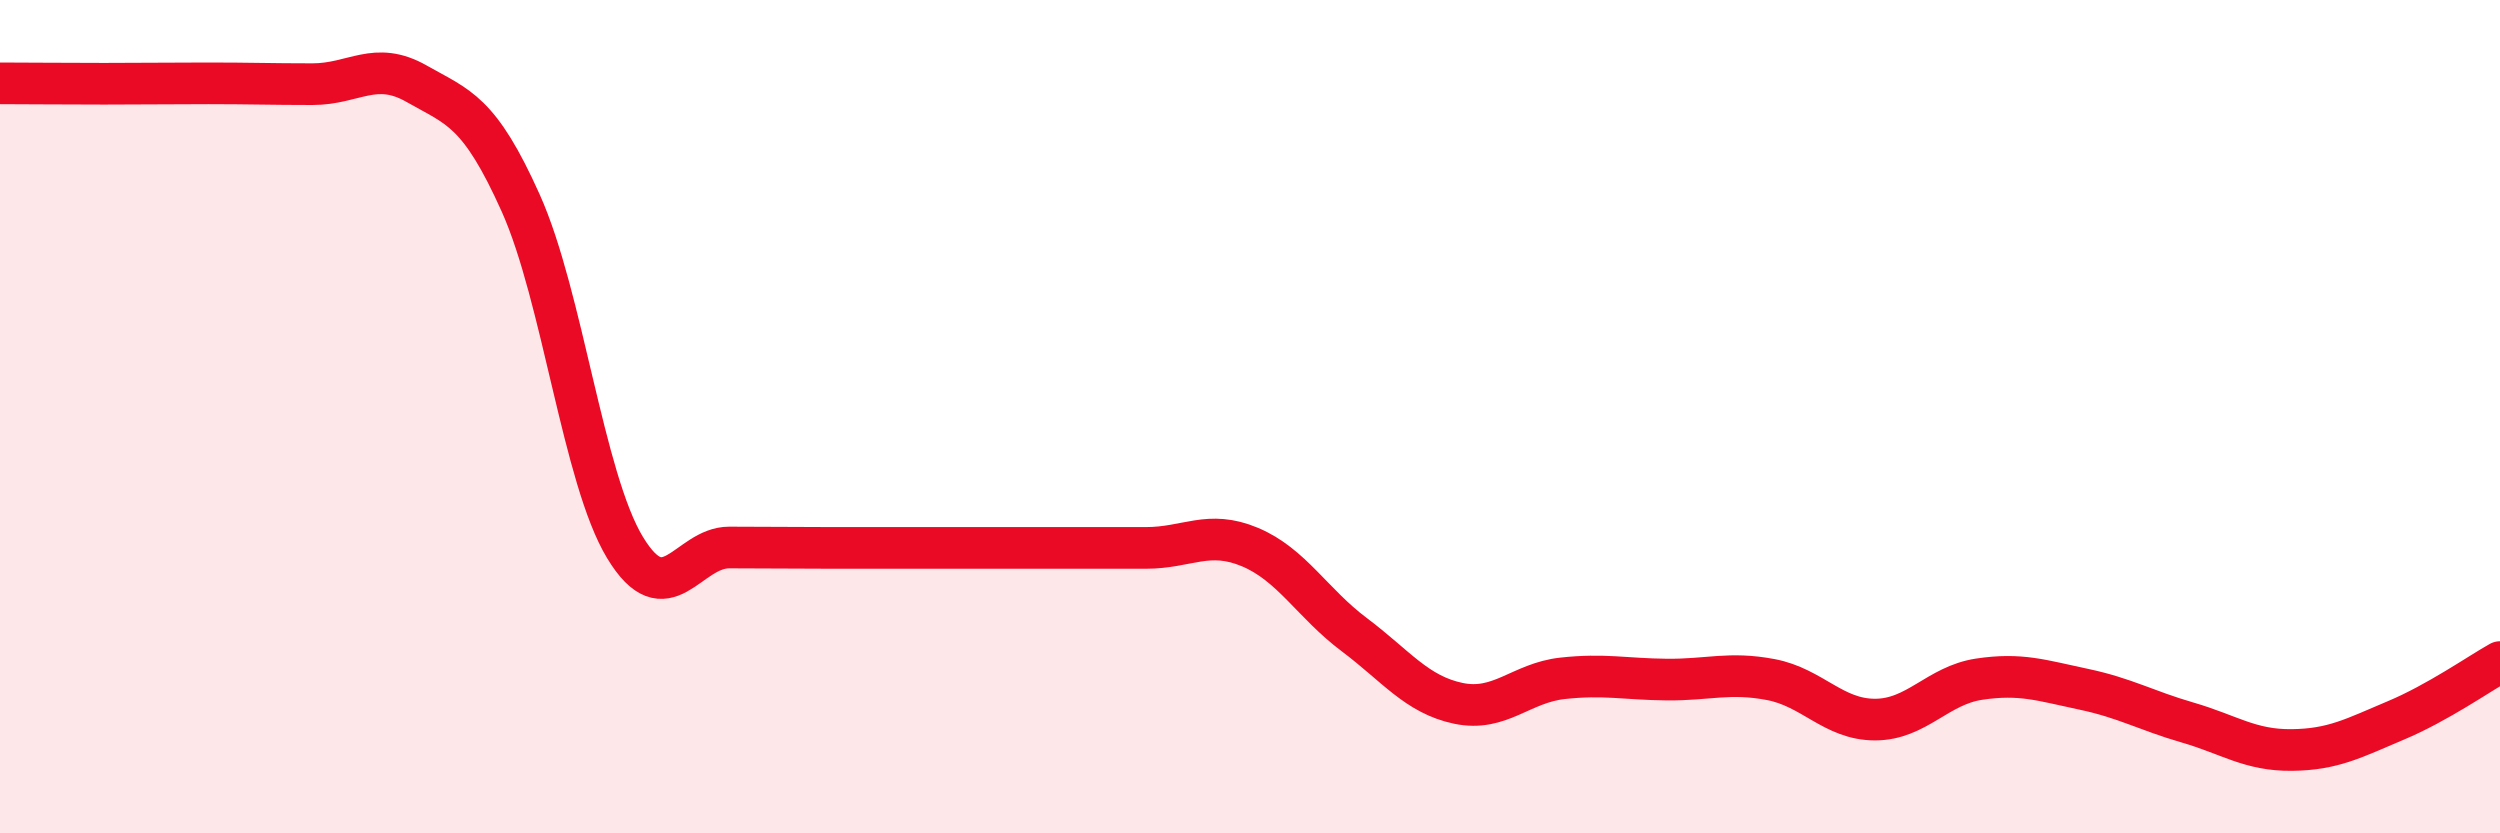 
    <svg width="60" height="20" viewBox="0 0 60 20" xmlns="http://www.w3.org/2000/svg">
      <path
        d="M 0,2 C 0.5,2 1.5,2.01 2.5,2.01 C 3.5,2.01 4,2 5,2 C 6,2 6.5,2.02 7.5,2.02 C 8.5,2.02 9,1.44 10,2.01 C 11,2.58 11.5,2.65 12.5,4.88 C 13.5,7.11 14,11.49 15,13.14 C 16,14.79 16.5,13.14 17.5,13.14 C 18.5,13.14 19,13.15 20,13.15 C 21,13.15 21.5,13.15 22.5,13.15 C 23.5,13.15 24,13.15 25,13.15 C 26,13.15 26.5,13.15 27.5,13.15 C 28.5,13.15 29,12.71 30,13.13 C 31,13.55 31.5,14.48 32.5,15.23 C 33.5,15.98 34,16.67 35,16.88 C 36,17.09 36.5,16.39 37.5,16.28 C 38.5,16.17 39,16.3 40,16.31 C 41,16.32 41.5,16.12 42.5,16.31 C 43.5,16.5 44,17.27 45,17.27 C 46,17.27 46.5,16.45 47.5,16.3 C 48.5,16.15 49,16.33 50,16.54 C 51,16.75 51.5,17.05 52.5,17.34 C 53.5,17.63 54,18.01 55,18 C 56,17.99 56.5,17.71 57.5,17.29 C 58.5,16.87 59.5,16.17 60,15.89L60 20L0 20Z"
        fill="#EB0A25"
        opacity="0.1"
        stroke-linecap="round"
        stroke-linejoin="round"
      />
      <path
        d="M 0,2 C 0.5,2 1.5,2.01 2.5,2.01 C 3.5,2.01 4,2 5,2 C 6,2 6.5,2.02 7.5,2.02 C 8.5,2.02 9,1.44 10,2.01 C 11,2.58 11.5,2.65 12.5,4.88 C 13.5,7.11 14,11.49 15,13.14 C 16,14.79 16.5,13.14 17.5,13.14 C 18.5,13.14 19,13.15 20,13.15 C 21,13.15 21.5,13.15 22.5,13.15 C 23.5,13.15 24,13.15 25,13.15 C 26,13.15 26.5,13.15 27.5,13.15 C 28.5,13.15 29,12.71 30,13.13 C 31,13.55 31.5,14.48 32.5,15.23 C 33.5,15.98 34,16.67 35,16.88 C 36,17.09 36.5,16.39 37.5,16.28 C 38.5,16.17 39,16.3 40,16.31 C 41,16.32 41.5,16.12 42.5,16.31 C 43.5,16.5 44,17.27 45,17.27 C 46,17.27 46.5,16.45 47.5,16.3 C 48.5,16.15 49,16.33 50,16.54 C 51,16.75 51.5,17.05 52.5,17.34 C 53.5,17.63 54,18.01 55,18 C 56,17.99 56.5,17.71 57.5,17.29 C 58.5,16.87 59.5,16.17 60,15.89"
        stroke="#EB0A25"
        stroke-width="1"
        fill="none"
        stroke-linecap="round"
        stroke-linejoin="round"
      />
    </svg>
  